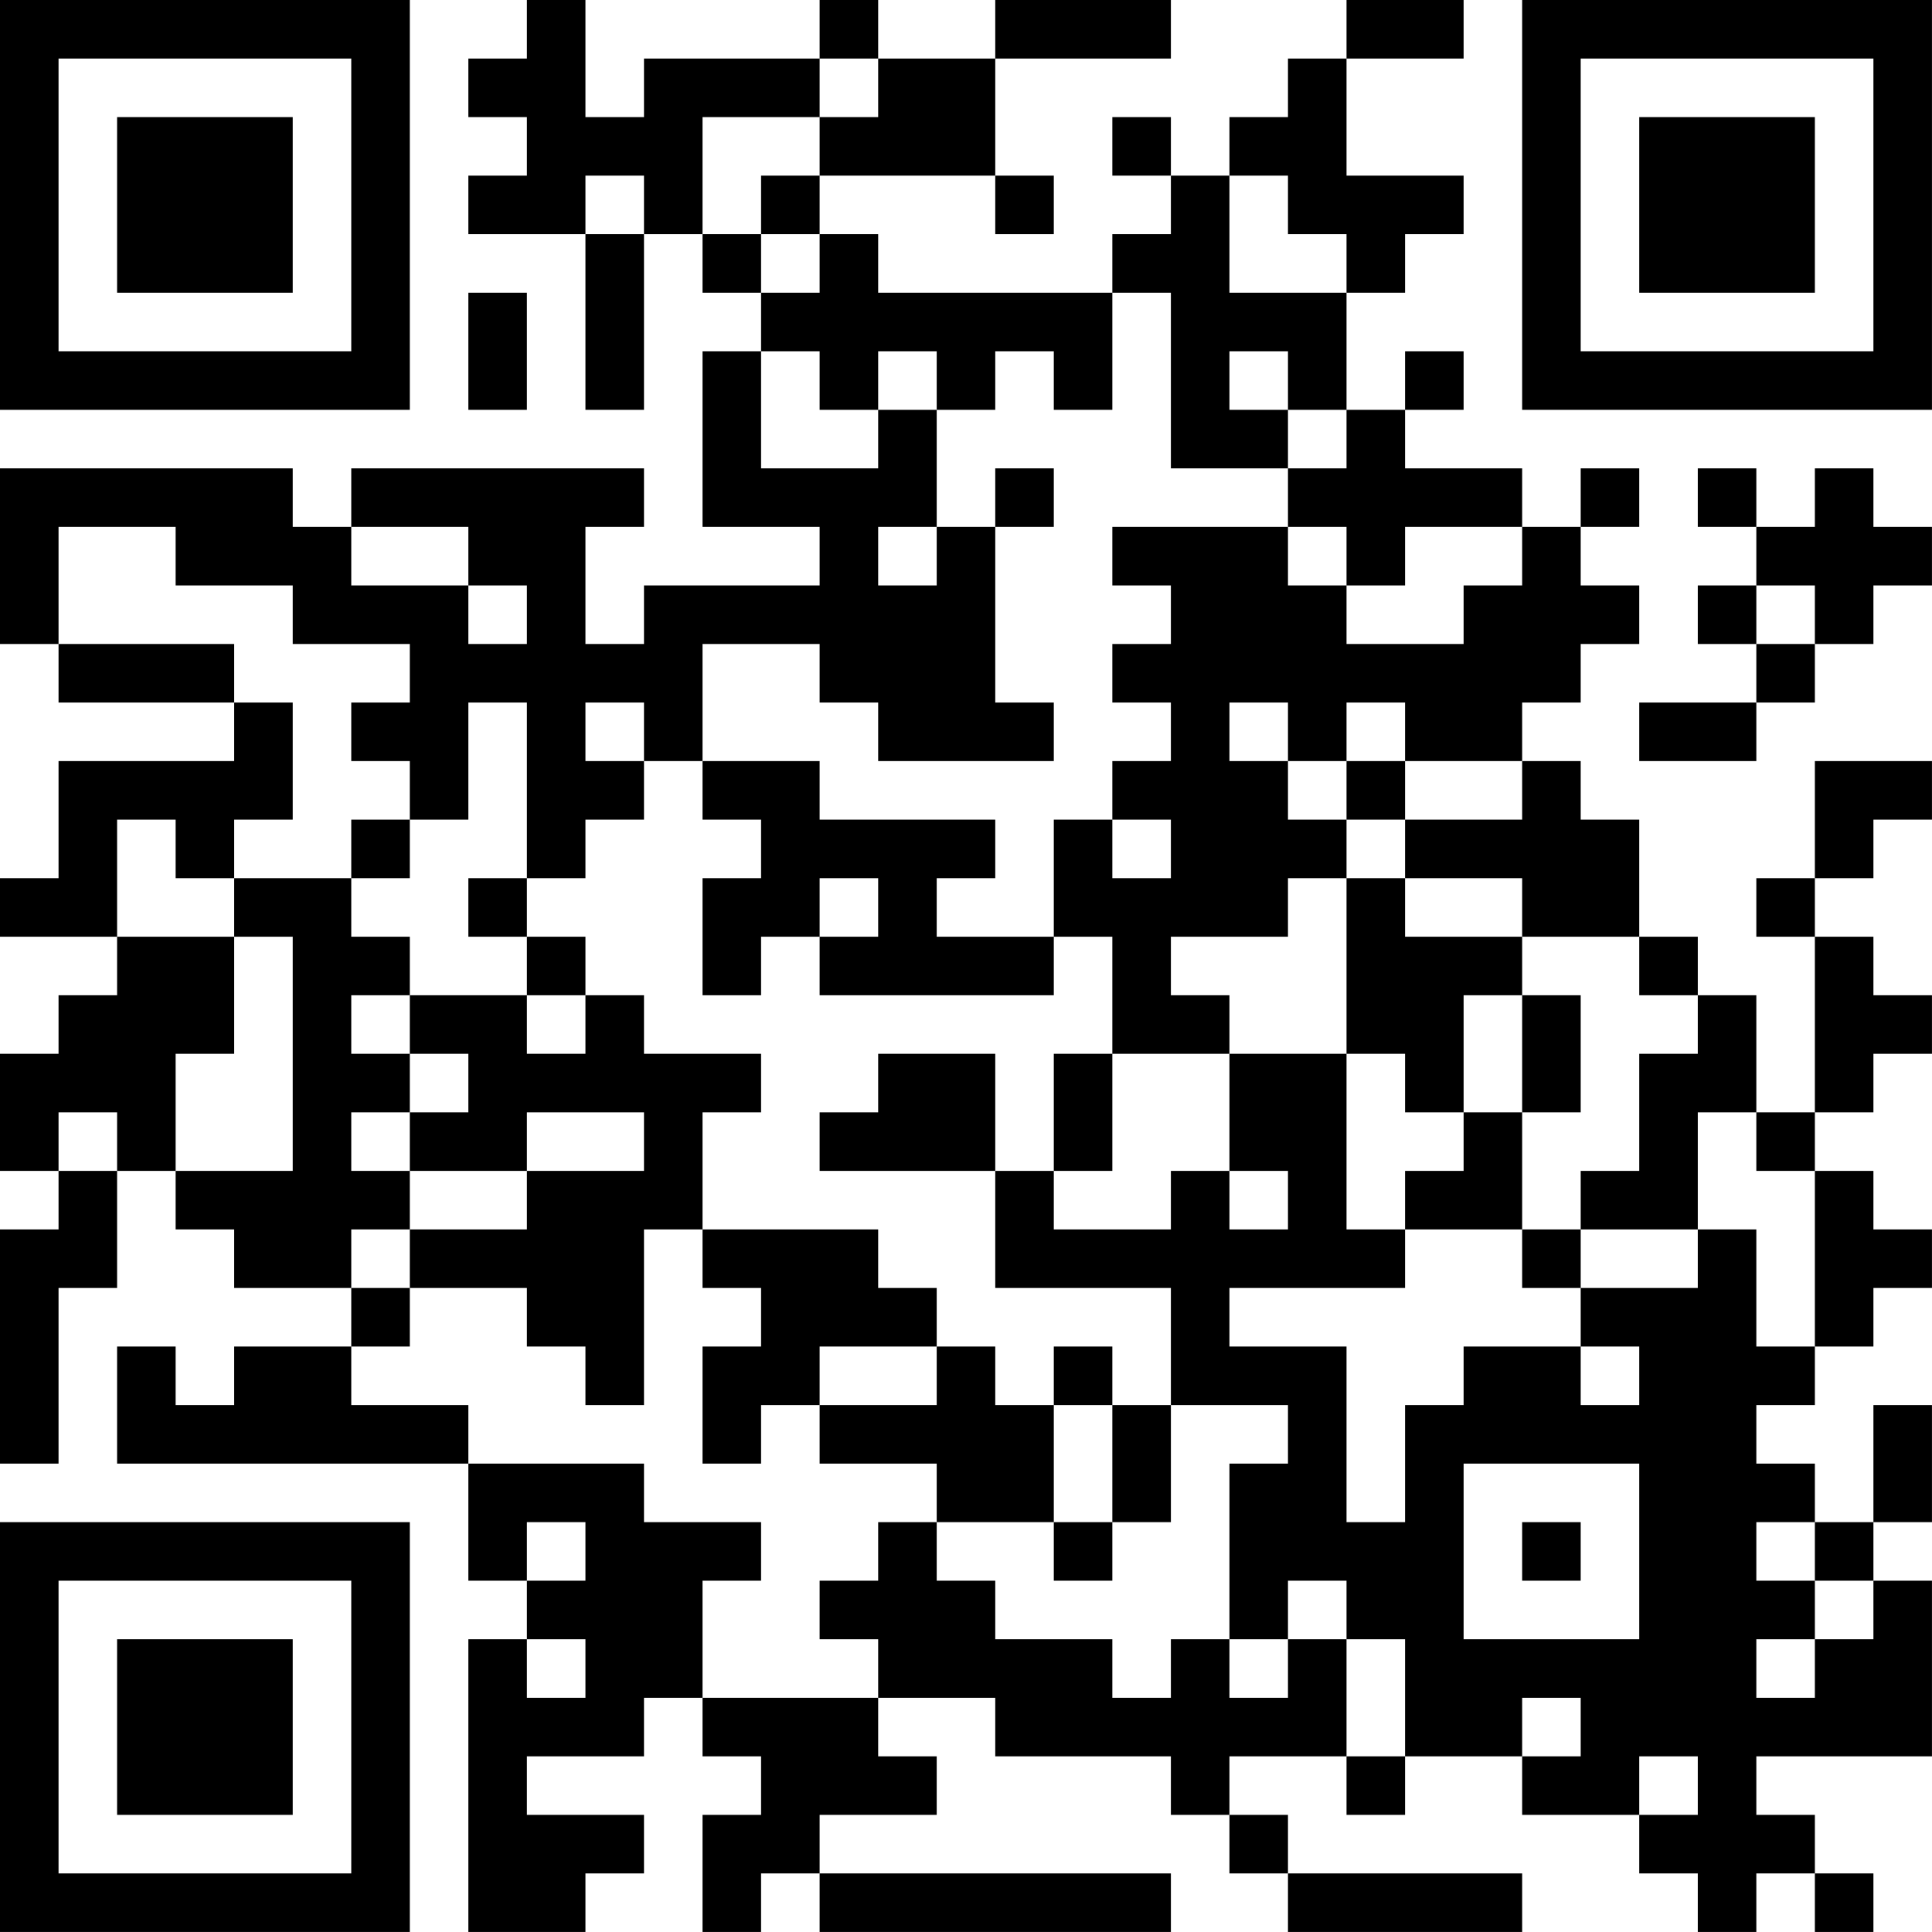 <?xml version="1.0" encoding="UTF-8"?>
<svg xmlns="http://www.w3.org/2000/svg" version="1.1" width="400" height="400" viewBox="0 0 400 400"><rect x="0" y="0" width="400" height="400" fill="#ffffff"/><g transform="scale(12.121)"><g transform="translate(0,0)"><path fill-rule="evenodd" d="M9 0L9 1L8 1L8 2L9 2L9 3L8 3L8 4L10 4L10 7L11 7L11 4L12 4L12 5L13 5L13 6L12 6L12 9L14 9L14 10L11 10L11 11L10 11L10 9L11 9L11 8L6 8L6 9L5 9L5 8L0 8L0 11L1 11L1 12L4 12L4 13L1 13L1 15L0 15L0 16L2 16L2 17L1 17L1 18L0 18L0 20L1 20L1 21L0 21L0 25L1 25L1 22L2 22L2 20L3 20L3 21L4 21L4 22L6 22L6 23L4 23L4 24L3 24L3 23L2 23L2 25L8 25L8 27L9 27L9 28L8 28L8 33L10 33L10 32L11 32L11 31L9 31L9 30L11 30L11 29L12 29L12 30L13 30L13 31L12 31L12 33L13 33L13 32L14 32L14 33L20 33L20 32L14 32L14 31L16 31L16 30L15 30L15 29L17 29L17 30L20 30L20 31L21 31L21 32L22 32L22 33L26 33L26 32L22 32L22 31L21 31L21 30L23 30L23 31L24 31L24 30L26 30L26 31L28 31L28 32L29 32L29 33L30 33L30 32L31 32L31 33L32 33L32 32L31 32L31 31L30 31L30 30L33 30L33 27L32 27L32 26L33 26L33 24L32 24L32 26L31 26L31 25L30 25L30 24L31 24L31 23L32 23L32 22L33 22L33 21L32 21L32 20L31 20L31 19L32 19L32 18L33 18L33 17L32 17L32 16L31 16L31 15L32 15L32 14L33 14L33 13L31 13L31 15L30 15L30 16L31 16L31 19L30 19L30 17L29 17L29 16L28 16L28 14L27 14L27 13L26 13L26 12L27 12L27 11L28 11L28 10L27 10L27 9L28 9L28 8L27 8L27 9L26 9L26 8L24 8L24 7L25 7L25 6L24 6L24 7L23 7L23 5L24 5L24 4L25 4L25 3L23 3L23 1L25 1L25 0L23 0L23 1L22 1L22 2L21 2L21 3L20 3L20 2L19 2L19 3L20 3L20 4L19 4L19 5L15 5L15 4L14 4L14 3L17 3L17 4L18 4L18 3L17 3L17 1L20 1L20 0L17 0L17 1L15 1L15 0L14 0L14 1L11 1L11 2L10 2L10 0ZM14 1L14 2L12 2L12 4L13 4L13 5L14 5L14 4L13 4L13 3L14 3L14 2L15 2L15 1ZM10 3L10 4L11 4L11 3ZM21 3L21 5L23 5L23 4L22 4L22 3ZM8 5L8 7L9 7L9 5ZM19 5L19 7L18 7L18 6L17 6L17 7L16 7L16 6L15 6L15 7L14 7L14 6L13 6L13 8L15 8L15 7L16 7L16 9L15 9L15 10L16 10L16 9L17 9L17 12L18 12L18 13L15 13L15 12L14 12L14 11L12 11L12 13L11 13L11 12L10 12L10 13L11 13L11 14L10 14L10 15L9 15L9 12L8 12L8 14L7 14L7 13L6 13L6 12L7 12L7 11L5 11L5 10L3 10L3 9L1 9L1 11L4 11L4 12L5 12L5 14L4 14L4 15L3 15L3 14L2 14L2 16L4 16L4 18L3 18L3 20L5 20L5 16L4 16L4 15L6 15L6 16L7 16L7 17L6 17L6 18L7 18L7 19L6 19L6 20L7 20L7 21L6 21L6 22L7 22L7 23L6 23L6 24L8 24L8 25L11 25L11 26L13 26L13 27L12 27L12 29L15 29L15 28L14 28L14 27L15 27L15 26L16 26L16 27L17 27L17 28L19 28L19 29L20 29L20 28L21 28L21 29L22 29L22 28L23 28L23 30L24 30L24 28L23 28L23 27L22 27L22 28L21 28L21 25L22 25L22 24L20 24L20 22L17 22L17 20L18 20L18 21L20 21L20 20L21 20L21 21L22 21L22 20L21 20L21 18L23 18L23 21L24 21L24 22L21 22L21 23L23 23L23 26L24 26L24 24L25 24L25 23L27 23L27 24L28 24L28 23L27 23L27 22L29 22L29 21L30 21L30 23L31 23L31 20L30 20L30 19L29 19L29 21L27 21L27 20L28 20L28 18L29 18L29 17L28 17L28 16L26 16L26 15L24 15L24 14L26 14L26 13L24 13L24 12L23 12L23 13L22 13L22 12L21 12L21 13L22 13L22 14L23 14L23 15L22 15L22 16L20 16L20 17L21 17L21 18L19 18L19 16L18 16L18 14L19 14L19 15L20 15L20 14L19 14L19 13L20 13L20 12L19 12L19 11L20 11L20 10L19 10L19 9L22 9L22 10L23 10L23 11L25 11L25 10L26 10L26 9L24 9L24 10L23 10L23 9L22 9L22 8L23 8L23 7L22 7L22 6L21 6L21 7L22 7L22 8L20 8L20 5ZM17 8L17 9L18 9L18 8ZM29 8L29 9L30 9L30 10L29 10L29 11L30 11L30 12L28 12L28 13L30 13L30 12L31 12L31 11L32 11L32 10L33 10L33 9L32 9L32 8L31 8L31 9L30 9L30 8ZM6 9L6 10L8 10L8 11L9 11L9 10L8 10L8 9ZM30 10L30 11L31 11L31 10ZM12 13L12 14L13 14L13 15L12 15L12 17L13 17L13 16L14 16L14 17L18 17L18 16L16 16L16 15L17 15L17 14L14 14L14 13ZM23 13L23 14L24 14L24 13ZM6 14L6 15L7 15L7 14ZM8 15L8 16L9 16L9 17L7 17L7 18L8 18L8 19L7 19L7 20L9 20L9 21L7 21L7 22L9 22L9 23L10 23L10 24L11 24L11 21L12 21L12 22L13 22L13 23L12 23L12 25L13 25L13 24L14 24L14 25L16 25L16 26L18 26L18 27L19 27L19 26L20 26L20 24L19 24L19 23L18 23L18 24L17 24L17 23L16 23L16 22L15 22L15 21L12 21L12 19L13 19L13 18L11 18L11 17L10 17L10 16L9 16L9 15ZM14 15L14 16L15 16L15 15ZM23 15L23 18L24 18L24 19L25 19L25 20L24 20L24 21L26 21L26 22L27 22L27 21L26 21L26 19L27 19L27 17L26 17L26 16L24 16L24 15ZM9 17L9 18L10 18L10 17ZM25 17L25 19L26 19L26 17ZM15 18L15 19L14 19L14 20L17 20L17 18ZM18 18L18 20L19 20L19 18ZM1 19L1 20L2 20L2 19ZM9 19L9 20L11 20L11 19ZM14 23L14 24L16 24L16 23ZM18 24L18 26L19 26L19 24ZM25 25L25 28L28 28L28 25ZM9 26L9 27L10 27L10 26ZM26 26L26 27L27 27L27 26ZM30 26L30 27L31 27L31 28L30 28L30 29L31 29L31 28L32 28L32 27L31 27L31 26ZM9 28L9 29L10 29L10 28ZM26 29L26 30L27 30L27 29ZM28 30L28 31L29 31L29 30ZM0 0L0 7L7 7L7 0ZM1 1L1 6L6 6L6 1ZM2 2L2 5L5 5L5 2ZM26 0L26 7L33 7L33 0ZM27 1L27 6L32 6L32 1ZM28 2L28 5L31 5L31 2ZM0 26L0 33L7 33L7 26ZM1 27L1 32L6 32L6 27ZM2 28L2 31L5 31L5 28Z" fill="#000000"/></g></g></svg>
